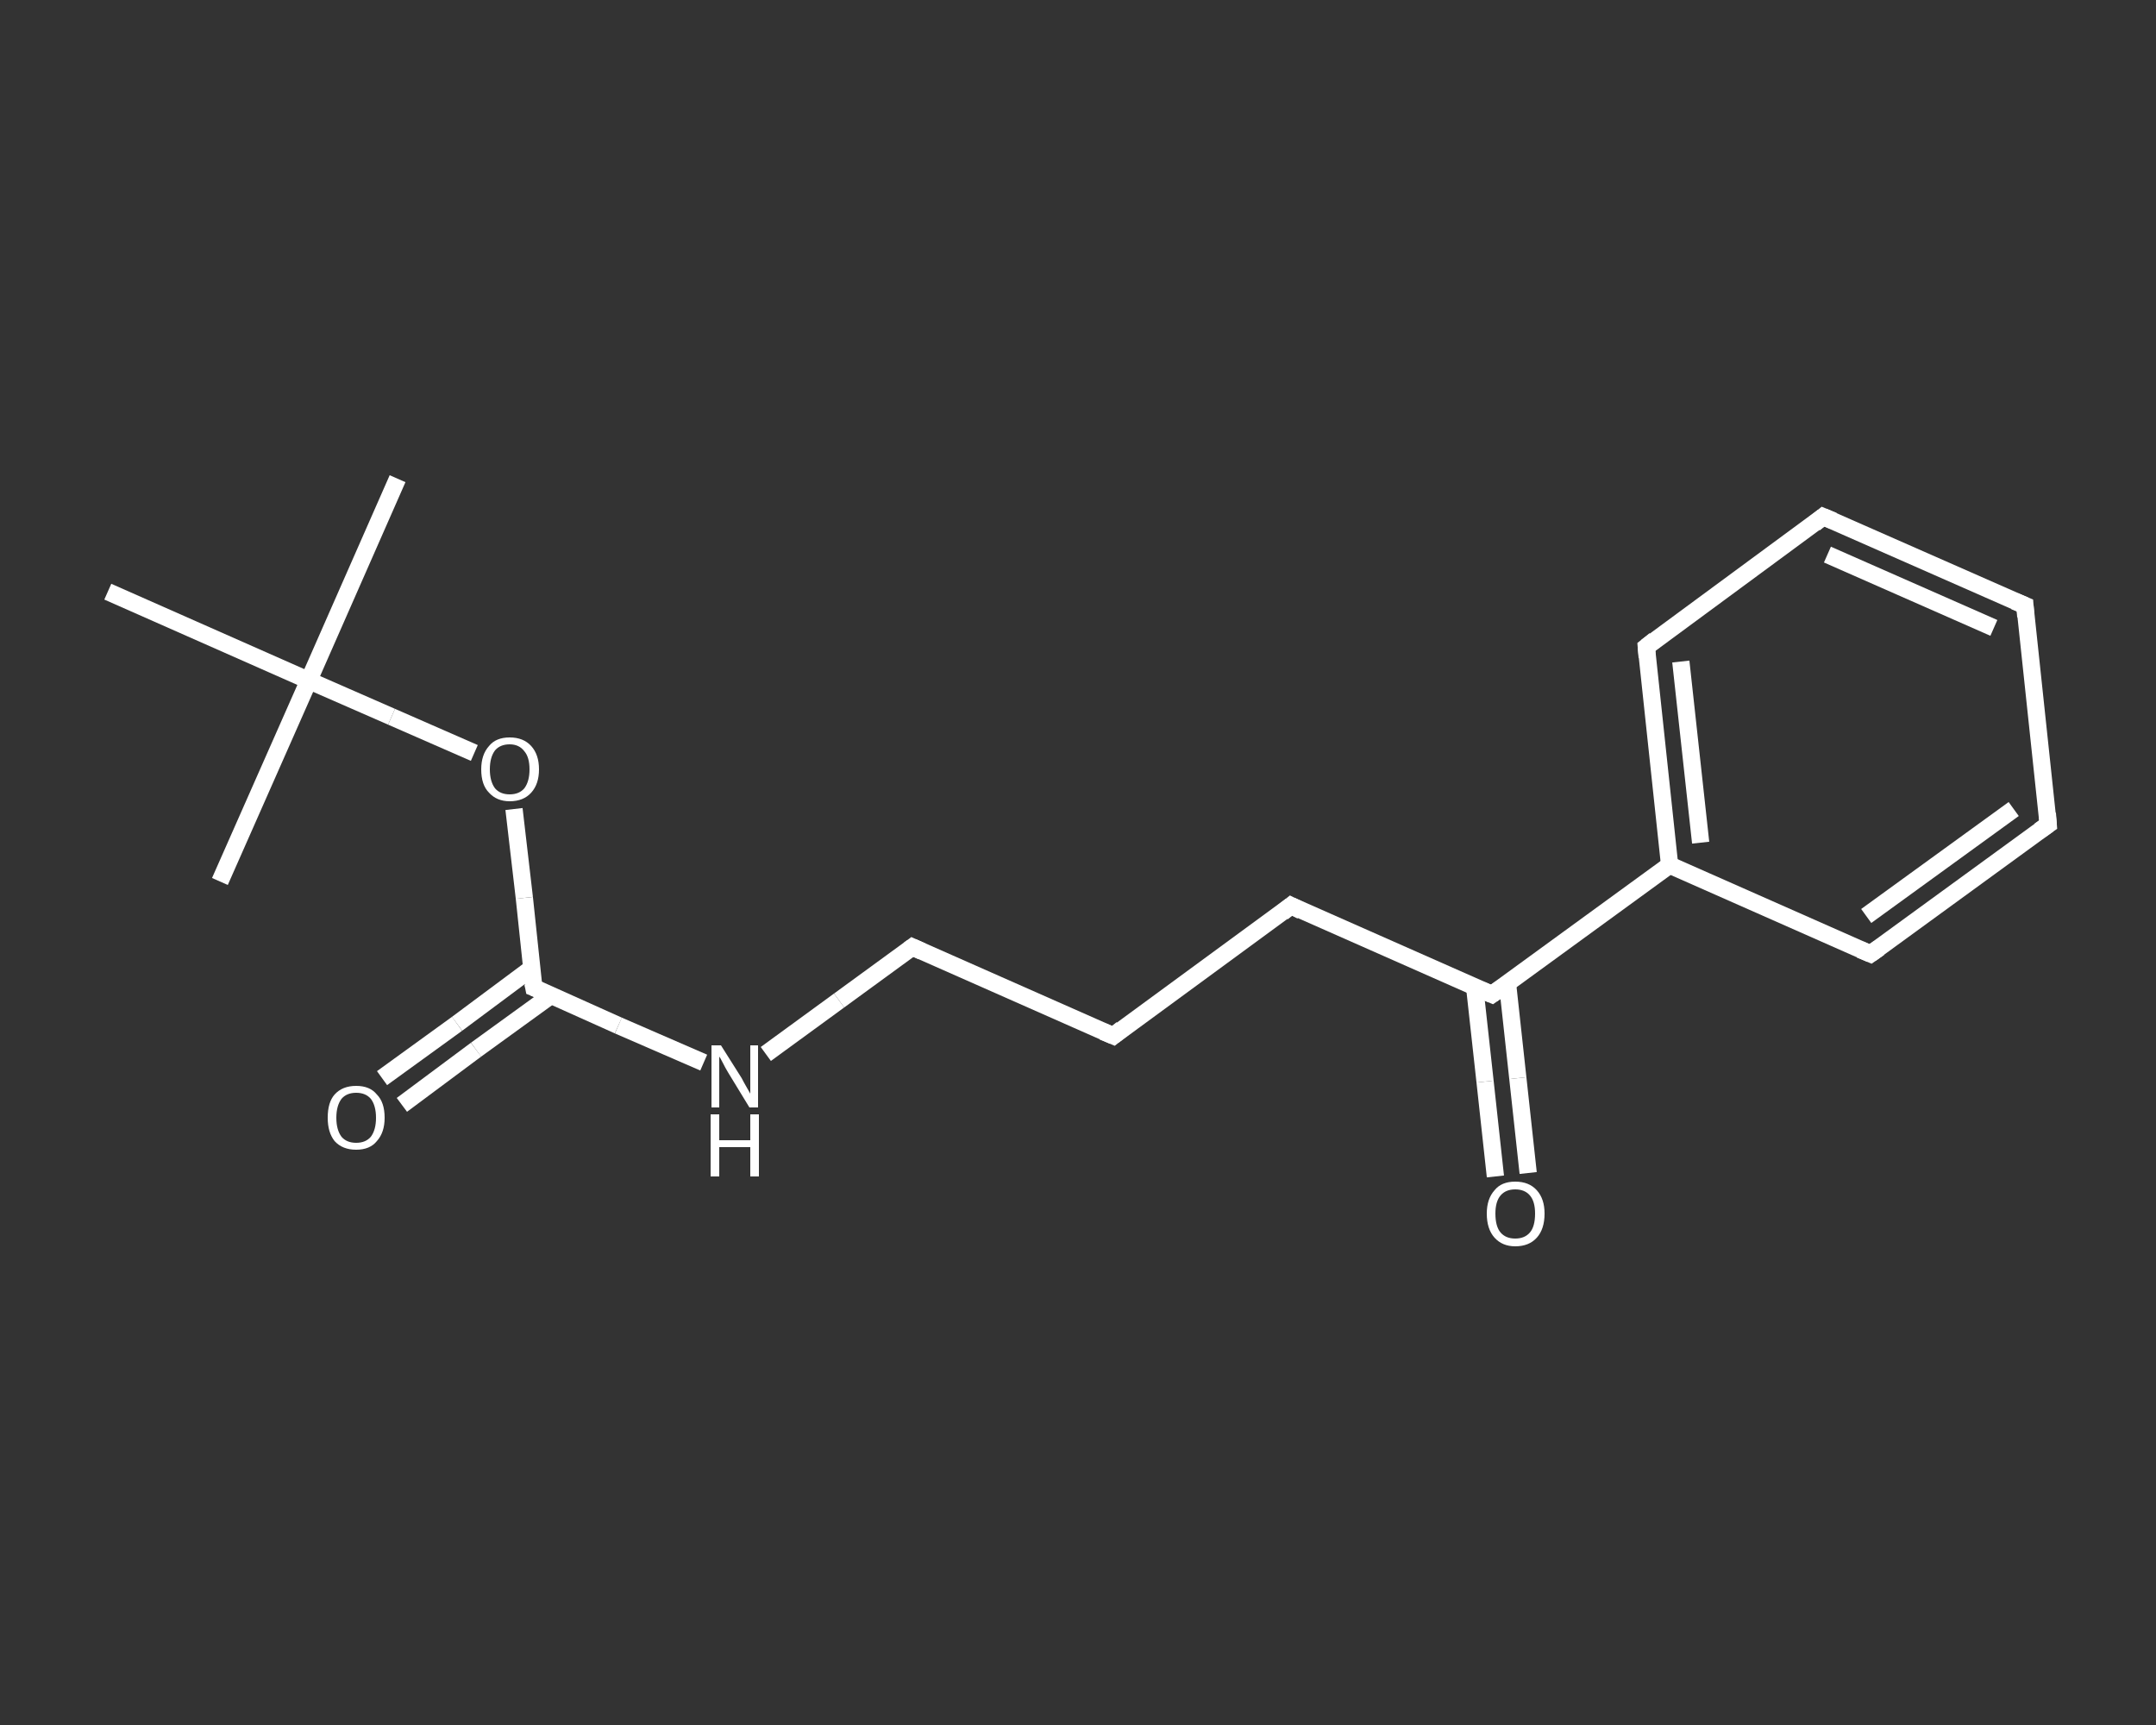 <?xml version='1.0' encoding='iso-8859-1'?>
<svg version='1.1' baseProfile='full'
              xmlns='http://www.w3.org/2000/svg'
                      xmlns:rdkit='http://www.rdkit.org/xml'
                      xmlns:xlink='http://www.w3.org/1999/xlink'
                  xml:space='preserve'
width='250px' height='200px' viewBox='0 0 250 200'>
<rect x="0" y="0" width="250" height="200" fill="#333333" stroke="none"/>
<!-- END OF HEADER -->
<rect style='opacity:1.0;fill:transparent;stroke:none' width='250.0' height='200.0' x='0.0' y='0.0'> </rect>
<path class='bond-0 atom-0 atom-1' d='M 46.1,55.5 L 35.8,78.9' style='fill:none;fill-rule:evenodd;stroke:#FFFFFF;stroke-width:2.0px;stroke-linecap:butt;stroke-linejoin:miter;stroke-opacity:1' />
<path class='bond-1 atom-1 atom-2' d='M 35.8,78.9 L 25.5,102.2' style='fill:none;fill-rule:evenodd;stroke:#FFFFFF;stroke-width:2.0px;stroke-linecap:butt;stroke-linejoin:miter;stroke-opacity:1' />
<path class='bond-2 atom-1 atom-3' d='M 35.8,78.9 L 12.5,68.6' style='fill:none;fill-rule:evenodd;stroke:#FFFFFF;stroke-width:2.0px;stroke-linecap:butt;stroke-linejoin:miter;stroke-opacity:1' />
<path class='bond-3 atom-1 atom-4' d='M 35.8,78.9 L 45.4,83.1' style='fill:none;fill-rule:evenodd;stroke:#FFFFFF;stroke-width:2.0px;stroke-linecap:butt;stroke-linejoin:miter;stroke-opacity:1' />
<path class='bond-3 atom-1 atom-4' d='M 45.4,83.1 L 55.0,87.3' style='fill:none;fill-rule:evenodd;stroke:#FFFFFF;stroke-width:2.0px;stroke-linecap:butt;stroke-linejoin:miter;stroke-opacity:1' />
<path class='bond-4 atom-4 atom-5' d='M 59.6,93.8 L 60.8,104.1' style='fill:none;fill-rule:evenodd;stroke:#FFFFFF;stroke-width:2.0px;stroke-linecap:butt;stroke-linejoin:miter;stroke-opacity:1' />
<path class='bond-4 atom-4 atom-5' d='M 60.8,104.1 L 61.9,114.5' style='fill:none;fill-rule:evenodd;stroke:#FFFFFF;stroke-width:2.0px;stroke-linecap:butt;stroke-linejoin:miter;stroke-opacity:1' />
<path class='bond-5 atom-5 atom-6' d='M 61.6,112.3 L 53.0,118.7' style='fill:none;fill-rule:evenodd;stroke:#FFFFFF;stroke-width:2.0px;stroke-linecap:butt;stroke-linejoin:miter;stroke-opacity:1' />
<path class='bond-5 atom-5 atom-6' d='M 53.0,118.7 L 44.3,125.0' style='fill:none;fill-rule:evenodd;stroke:#FFFFFF;stroke-width:2.0px;stroke-linecap:butt;stroke-linejoin:miter;stroke-opacity:1' />
<path class='bond-5 atom-5 atom-6' d='M 63.9,115.4 L 55.2,121.7' style='fill:none;fill-rule:evenodd;stroke:#FFFFFF;stroke-width:2.0px;stroke-linecap:butt;stroke-linejoin:miter;stroke-opacity:1' />
<path class='bond-5 atom-5 atom-6' d='M 55.2,121.7 L 46.6,128.1' style='fill:none;fill-rule:evenodd;stroke:#FFFFFF;stroke-width:2.0px;stroke-linecap:butt;stroke-linejoin:miter;stroke-opacity:1' />
<path class='bond-6 atom-5 atom-7' d='M 61.9,114.5 L 71.7,118.9' style='fill:none;fill-rule:evenodd;stroke:#FFFFFF;stroke-width:2.0px;stroke-linecap:butt;stroke-linejoin:miter;stroke-opacity:1' />
<path class='bond-6 atom-5 atom-7' d='M 71.7,118.9 L 81.6,123.2' style='fill:none;fill-rule:evenodd;stroke:#FFFFFF;stroke-width:2.0px;stroke-linecap:butt;stroke-linejoin:miter;stroke-opacity:1' />
<path class='bond-7 atom-7 atom-8' d='M 88.8,122.2 L 97.3,116.0' style='fill:none;fill-rule:evenodd;stroke:#FFFFFF;stroke-width:2.0px;stroke-linecap:butt;stroke-linejoin:miter;stroke-opacity:1' />
<path class='bond-7 atom-7 atom-8' d='M 97.3,116.0 L 105.8,109.8' style='fill:none;fill-rule:evenodd;stroke:#FFFFFF;stroke-width:2.0px;stroke-linecap:butt;stroke-linejoin:miter;stroke-opacity:1' />
<path class='bond-8 atom-8 atom-9' d='M 105.8,109.8 L 129.1,120.1' style='fill:none;fill-rule:evenodd;stroke:#FFFFFF;stroke-width:2.0px;stroke-linecap:butt;stroke-linejoin:miter;stroke-opacity:1' />
<path class='bond-9 atom-9 atom-10' d='M 129.1,120.1 L 149.7,105.0' style='fill:none;fill-rule:evenodd;stroke:#FFFFFF;stroke-width:2.0px;stroke-linecap:butt;stroke-linejoin:miter;stroke-opacity:1' />
<path class='bond-10 atom-10 atom-11' d='M 149.7,105.0 L 173.0,115.3' style='fill:none;fill-rule:evenodd;stroke:#FFFFFF;stroke-width:2.0px;stroke-linecap:butt;stroke-linejoin:miter;stroke-opacity:1' />
<path class='bond-11 atom-11 atom-12' d='M 171.0,114.5 L 172.2,125.4' style='fill:none;fill-rule:evenodd;stroke:#FFFFFF;stroke-width:2.0px;stroke-linecap:butt;stroke-linejoin:miter;stroke-opacity:1' />
<path class='bond-11 atom-11 atom-12' d='M 172.2,125.4 L 173.4,136.4' style='fill:none;fill-rule:evenodd;stroke:#FFFFFF;stroke-width:2.0px;stroke-linecap:butt;stroke-linejoin:miter;stroke-opacity:1' />
<path class='bond-11 atom-11 atom-12' d='M 174.8,114.0 L 176.0,125.0' style='fill:none;fill-rule:evenodd;stroke:#FFFFFF;stroke-width:2.0px;stroke-linecap:butt;stroke-linejoin:miter;stroke-opacity:1' />
<path class='bond-11 atom-11 atom-12' d='M 176.0,125.0 L 177.2,136.0' style='fill:none;fill-rule:evenodd;stroke:#FFFFFF;stroke-width:2.0px;stroke-linecap:butt;stroke-linejoin:miter;stroke-opacity:1' />
<path class='bond-12 atom-11 atom-13' d='M 173.0,115.3 L 193.6,100.3' style='fill:none;fill-rule:evenodd;stroke:#FFFFFF;stroke-width:2.0px;stroke-linecap:butt;stroke-linejoin:miter;stroke-opacity:1' />
<path class='bond-13 atom-13 atom-14' d='M 193.6,100.3 L 190.9,75.0' style='fill:none;fill-rule:evenodd;stroke:#FFFFFF;stroke-width:2.0px;stroke-linecap:butt;stroke-linejoin:miter;stroke-opacity:1' />
<path class='bond-13 atom-13 atom-14' d='M 197.2,97.7 L 194.9,76.7' style='fill:none;fill-rule:evenodd;stroke:#FFFFFF;stroke-width:2.0px;stroke-linecap:butt;stroke-linejoin:miter;stroke-opacity:1' />
<path class='bond-14 atom-14 atom-15' d='M 190.9,75.0 L 211.4,59.9' style='fill:none;fill-rule:evenodd;stroke:#FFFFFF;stroke-width:2.0px;stroke-linecap:butt;stroke-linejoin:miter;stroke-opacity:1' />
<path class='bond-15 atom-15 atom-16' d='M 211.4,59.9 L 234.8,70.2' style='fill:none;fill-rule:evenodd;stroke:#FFFFFF;stroke-width:2.0px;stroke-linecap:butt;stroke-linejoin:miter;stroke-opacity:1' />
<path class='bond-15 atom-15 atom-16' d='M 211.9,64.3 L 231.2,72.8' style='fill:none;fill-rule:evenodd;stroke:#FFFFFF;stroke-width:2.0px;stroke-linecap:butt;stroke-linejoin:miter;stroke-opacity:1' />
<path class='bond-16 atom-16 atom-17' d='M 234.8,70.2 L 237.5,95.6' style='fill:none;fill-rule:evenodd;stroke:#FFFFFF;stroke-width:2.0px;stroke-linecap:butt;stroke-linejoin:miter;stroke-opacity:1' />
<path class='bond-17 atom-17 atom-18' d='M 237.5,95.6 L 216.9,110.6' style='fill:none;fill-rule:evenodd;stroke:#FFFFFF;stroke-width:2.0px;stroke-linecap:butt;stroke-linejoin:miter;stroke-opacity:1' />
<path class='bond-17 atom-17 atom-18' d='M 233.5,93.8 L 216.4,106.2' style='fill:none;fill-rule:evenodd;stroke:#FFFFFF;stroke-width:2.0px;stroke-linecap:butt;stroke-linejoin:miter;stroke-opacity:1' />
<path class='bond-18 atom-18 atom-13' d='M 216.9,110.6 L 193.6,100.3' style='fill:none;fill-rule:evenodd;stroke:#FFFFFF;stroke-width:2.0px;stroke-linecap:butt;stroke-linejoin:miter;stroke-opacity:1' />
<path d='M 61.8,114.0 L 61.9,114.5 L 62.4,114.7' style='fill:none;stroke:#FFFFFF;stroke-width:2.0px;stroke-linecap:butt;stroke-linejoin:miter;stroke-opacity:1;' />
<path d='M 105.4,110.1 L 105.8,109.8 L 106.9,110.3' style='fill:none;stroke:#FFFFFF;stroke-width:2.0px;stroke-linecap:butt;stroke-linejoin:miter;stroke-opacity:1;' />
<path d='M 127.9,119.6 L 129.1,120.1 L 130.1,119.3' style='fill:none;stroke:#FFFFFF;stroke-width:2.0px;stroke-linecap:butt;stroke-linejoin:miter;stroke-opacity:1;' />
<path d='M 148.7,105.8 L 149.7,105.0 L 150.9,105.6' style='fill:none;stroke:#FFFFFF;stroke-width:2.0px;stroke-linecap:butt;stroke-linejoin:miter;stroke-opacity:1;' />
<path d='M 171.8,114.8 L 173.0,115.3 L 174.0,114.6' style='fill:none;stroke:#FFFFFF;stroke-width:2.0px;stroke-linecap:butt;stroke-linejoin:miter;stroke-opacity:1;' />
<path d='M 191.0,76.2 L 190.9,75.0 L 191.9,74.2' style='fill:none;stroke:#FFFFFF;stroke-width:2.0px;stroke-linecap:butt;stroke-linejoin:miter;stroke-opacity:1;' />
<path d='M 210.4,60.7 L 211.4,59.9 L 212.6,60.4' style='fill:none;stroke:#FFFFFF;stroke-width:2.0px;stroke-linecap:butt;stroke-linejoin:miter;stroke-opacity:1;' />
<path d='M 233.6,69.7 L 234.8,70.2 L 234.9,71.5' style='fill:none;stroke:#FFFFFF;stroke-width:2.0px;stroke-linecap:butt;stroke-linejoin:miter;stroke-opacity:1;' />
<path d='M 237.4,94.3 L 237.5,95.6 L 236.5,96.3' style='fill:none;stroke:#FFFFFF;stroke-width:2.0px;stroke-linecap:butt;stroke-linejoin:miter;stroke-opacity:1;' />
<path d='M 217.9,109.9 L 216.9,110.6 L 215.7,110.1' style='fill:none;stroke:#FFFFFF;stroke-width:2.0px;stroke-linecap:butt;stroke-linejoin:miter;stroke-opacity:1;' />
<path class='atom-4' d='M 55.8 89.2
Q 55.8 87.5, 56.7 86.5
Q 57.5 85.5, 59.1 85.5
Q 60.7 85.5, 61.6 86.5
Q 62.5 87.5, 62.5 89.2
Q 62.5 90.9, 61.6 91.9
Q 60.7 92.9, 59.1 92.9
Q 57.6 92.9, 56.7 91.9
Q 55.8 91.0, 55.8 89.2
M 59.1 92.1
Q 60.2 92.1, 60.8 91.4
Q 61.4 90.6, 61.4 89.2
Q 61.4 87.8, 60.8 87.1
Q 60.2 86.3, 59.1 86.3
Q 58.0 86.3, 57.4 87.0
Q 56.8 87.8, 56.8 89.2
Q 56.8 90.6, 57.4 91.4
Q 58.0 92.1, 59.1 92.1
' fill='#FFFFFF'/>
<path class='atom-6' d='M 38.0 129.6
Q 38.0 127.8, 38.8 126.9
Q 39.7 125.9, 41.3 125.9
Q 42.9 125.9, 43.7 126.9
Q 44.6 127.8, 44.6 129.6
Q 44.6 131.3, 43.7 132.3
Q 42.9 133.3, 41.3 133.3
Q 39.7 133.3, 38.8 132.3
Q 38.0 131.3, 38.0 129.6
M 41.3 132.5
Q 42.4 132.5, 43.0 131.8
Q 43.6 131.0, 43.6 129.6
Q 43.6 128.2, 43.0 127.4
Q 42.4 126.7, 41.3 126.7
Q 40.2 126.7, 39.6 127.4
Q 39.0 128.2, 39.0 129.6
Q 39.0 131.0, 39.6 131.8
Q 40.2 132.5, 41.3 132.5
' fill='#FFFFFF'/>
<path class='atom-7' d='M 83.6 121.2
L 86.0 125.0
Q 86.2 125.4, 86.6 126.1
Q 87.0 126.8, 87.0 126.8
L 87.0 121.2
L 87.9 121.2
L 87.9 128.4
L 86.9 128.4
L 84.4 124.3
Q 84.1 123.8, 83.8 123.2
Q 83.5 122.6, 83.4 122.5
L 83.4 128.4
L 82.5 128.4
L 82.5 121.2
L 83.6 121.2
' fill='#FFFFFF'/>
<path class='atom-7' d='M 82.4 129.2
L 83.4 129.2
L 83.4 132.2
L 87.0 132.2
L 87.0 129.2
L 88.0 129.2
L 88.0 136.4
L 87.0 136.4
L 87.0 133.0
L 83.4 133.0
L 83.4 136.4
L 82.4 136.4
L 82.4 129.2
' fill='#FFFFFF'/>
<path class='atom-12' d='M 172.4 140.7
Q 172.4 139.0, 173.3 138.0
Q 174.1 137.0, 175.7 137.0
Q 177.3 137.0, 178.2 138.0
Q 179.1 139.0, 179.1 140.7
Q 179.1 142.5, 178.2 143.5
Q 177.3 144.5, 175.7 144.5
Q 174.2 144.5, 173.3 143.5
Q 172.4 142.5, 172.4 140.7
M 175.7 143.6
Q 176.8 143.6, 177.4 142.9
Q 178.0 142.2, 178.0 140.7
Q 178.0 139.3, 177.4 138.6
Q 176.8 137.9, 175.7 137.9
Q 174.6 137.9, 174.0 138.6
Q 173.4 139.3, 173.4 140.7
Q 173.4 142.2, 174.0 142.9
Q 174.6 143.6, 175.7 143.6
' fill='#FFFFFF'/>
</svg>
